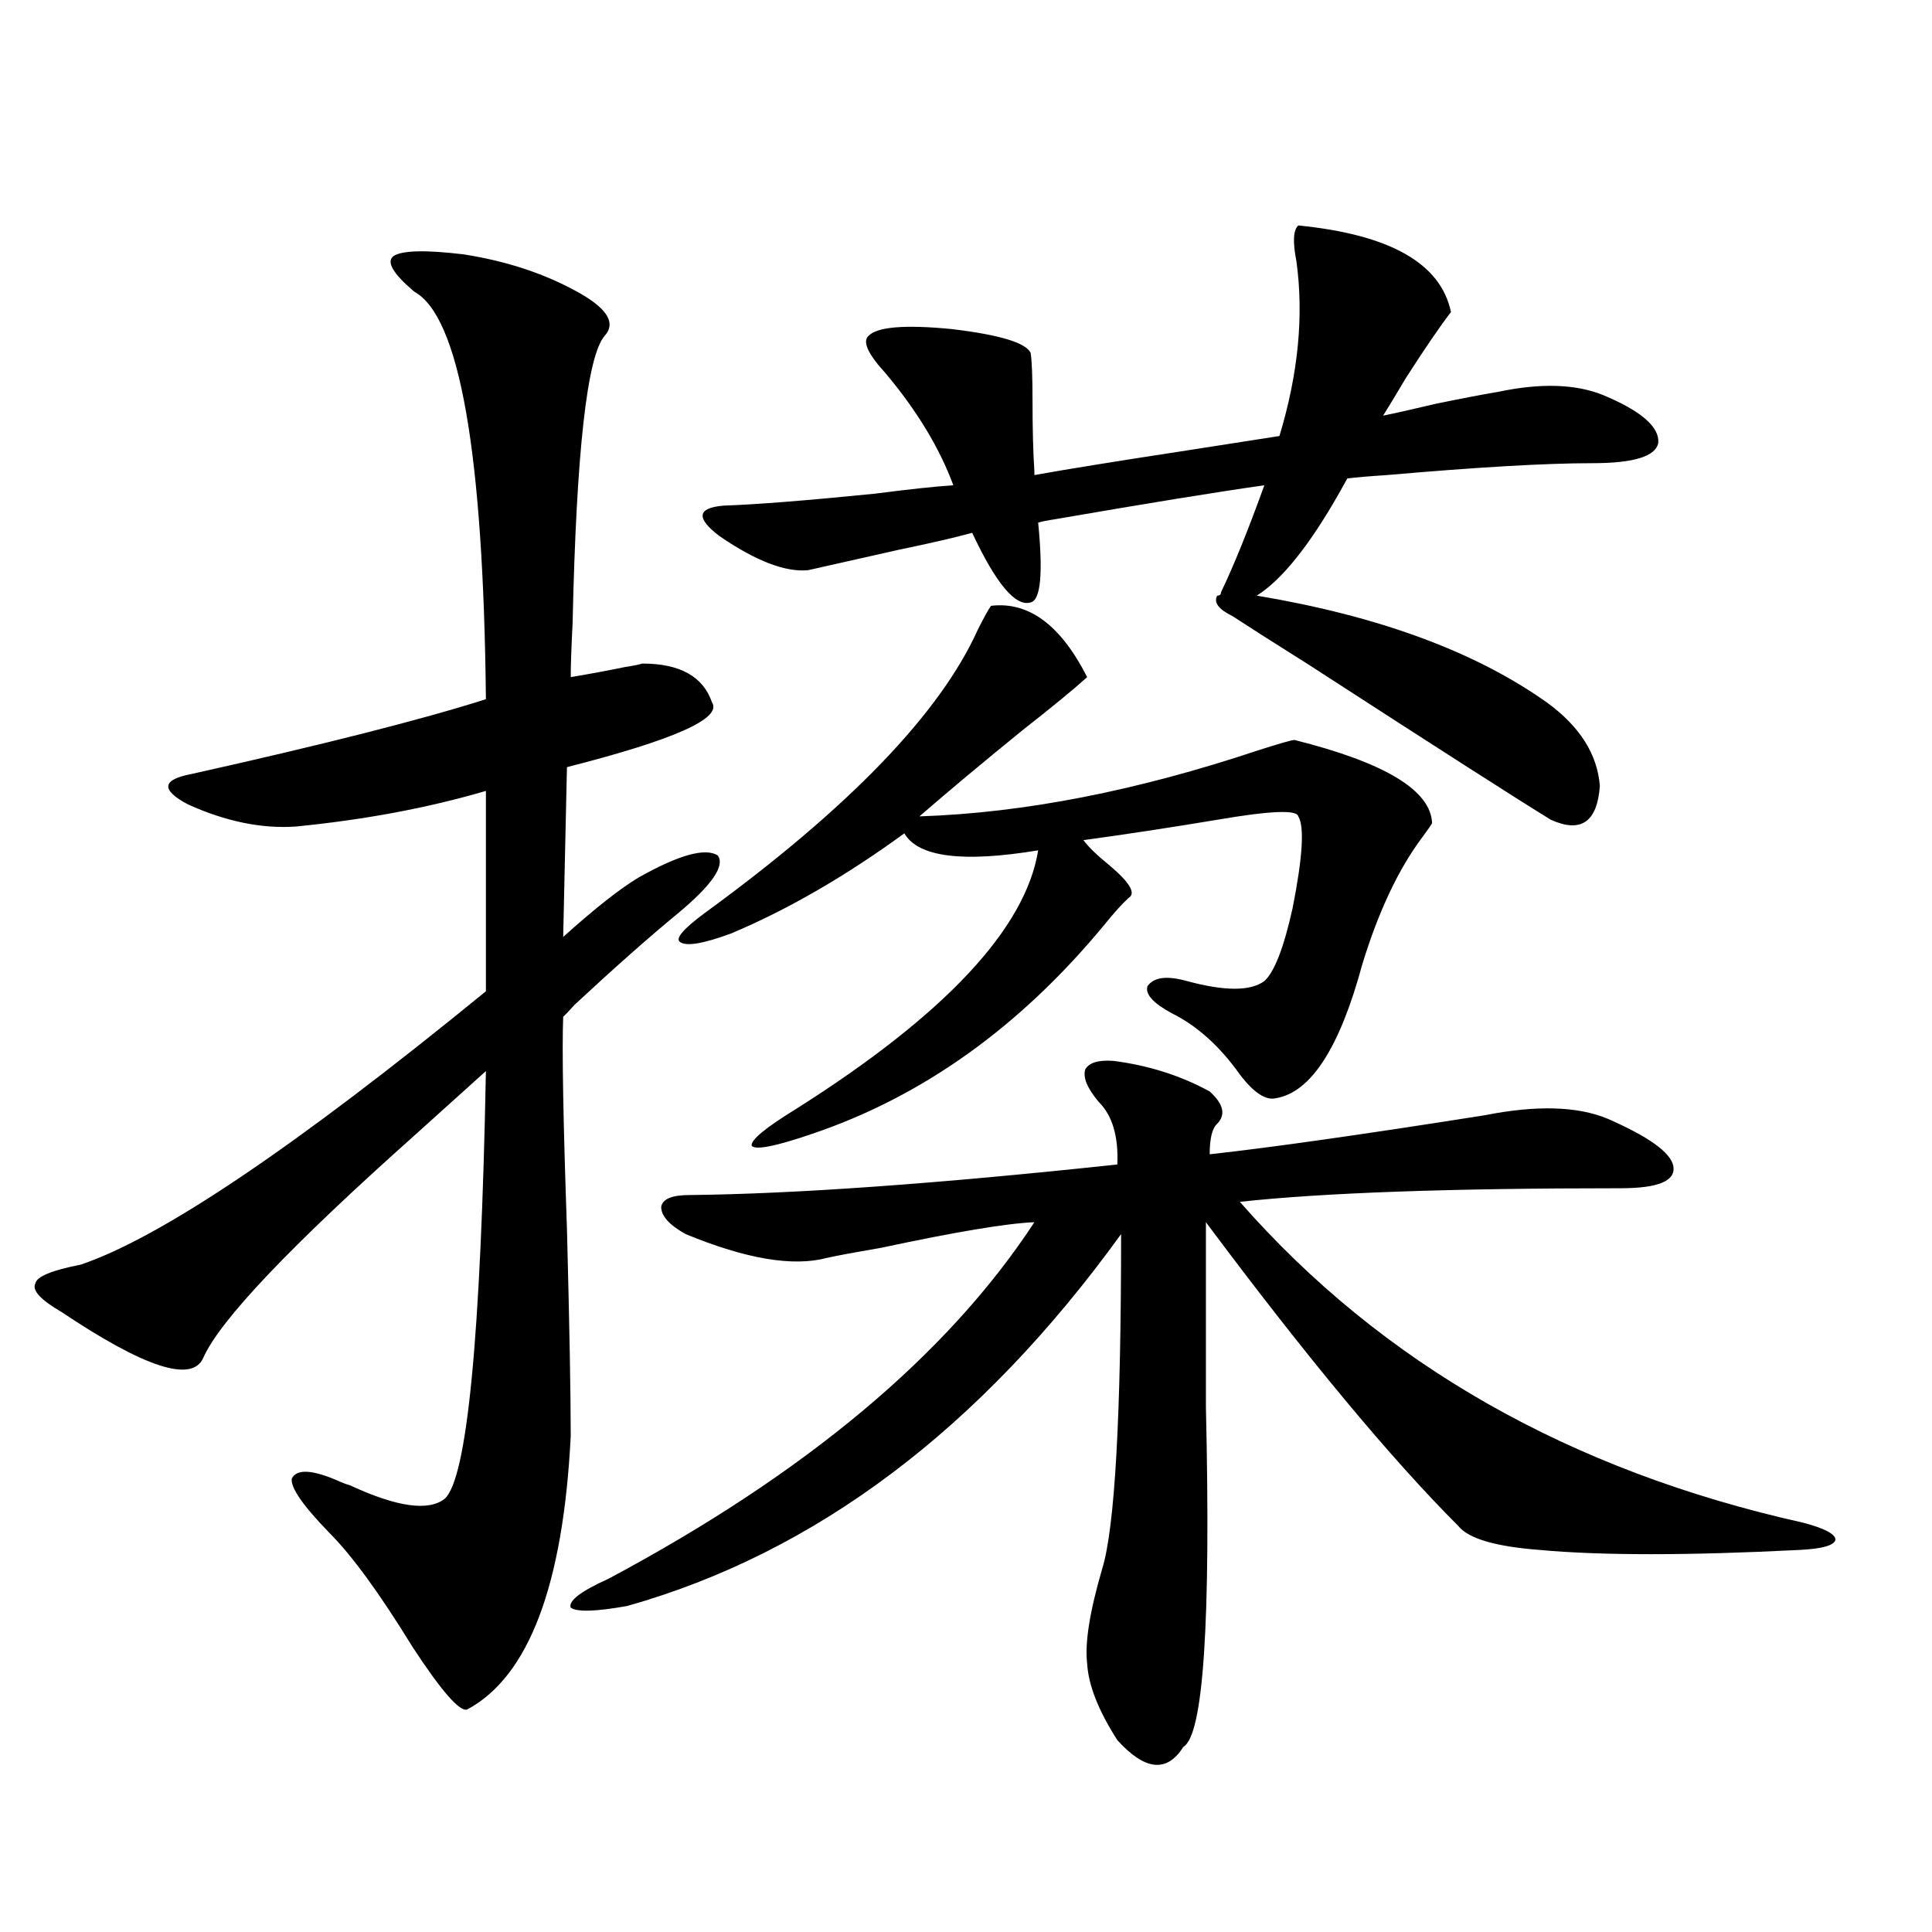 <?xml version="1.0" encoding="utf-8"?>
<!-- Generator: Adobe Illustrator 16.0.0, SVG Export Plug-In . SVG Version: 6.00 Build 0)  -->
<!DOCTYPE svg PUBLIC "-//W3C//DTD SVG 1.1//EN" "http://www.w3.org/Graphics/SVG/1.1/DTD/svg11.dtd">
<svg version="1.1" id="图层_1" xmlns="http://www.w3.org/2000/svg" xmlns:xlink="http://www.w3.org/1999/xlink" x="0px" y="0px"
	 width="1000px" height="1000px" viewBox="0 0 1000 1000" enable-background="new 0 0 1000 1000" xml:space="preserve">
<path d="M239.799,131.637c22.759,3.516,42.926,10.259,60.486,20.215c14.299,8.212,18.536,15.532,12.683,21.973
	c-9.115,10.547-14.634,60.068-16.585,148.535c-0.655,12.895-0.976,22.275-0.976,28.125c10.396-1.758,19.832-3.516,28.292-5.273
	c3.902-0.577,6.829-1.167,8.78-1.758c19.512,0,31.539,6.743,36.097,20.215c5.198,8.212-19.847,19.336-75.12,33.398l-1.951,87.891
	c16.25-14.639,29.268-24.898,39.023-30.762c20.808-11.714,34.466-15.518,40.975-11.426c3.902,5.273-2.927,15.244-20.487,29.883
	c-14.969,12.305-32.85,28.125-53.657,47.461c-2.606,2.939-4.558,4.985-5.854,6.152c-0.655,17.001,0,53.613,1.951,109.863
	c1.296,49.809,1.951,85.556,1.951,107.227c-3.902,77.344-21.798,124.502-53.657,141.504c-3.902,1.167-13.338-9.668-28.292-32.52
	c-16.92-27.534-31.219-47.159-42.926-58.887c-13.658-14.063-20.167-23.428-19.512-28.125c2.592-5.273,11.052-4.683,25.365,1.758
	c1.296,0.591,2.927,1.181,4.878,1.758c24.055,11.137,40.319,13.486,48.779,7.031c11.707-9.956,18.856-83.784,21.463-221.484
	c-8.46,7.622-20.822,18.759-37.072,33.398c-64.389,57.431-100.82,95.801-109.266,115.137c-5.854,12.895-30.243,4.985-73.169-23.73
	c-11.066-6.441-15.609-11.426-13.658-14.941c0.641-3.516,8.445-6.729,23.414-9.668c41.615-14.063,111.537-61.221,209.751-141.504
	V409.371c-29.923,8.789-62.772,14.941-98.534,18.457c-17.561,1.181-36.097-2.637-55.608-11.426
	c-14.313-7.608-13.658-12.881,1.951-15.82c68.291-15.23,119.021-28.125,152.191-38.672c-1.311-127.73-13.658-198.042-37.072-210.938
	c-11.066-9.366-14.634-15.518-10.731-18.457C208.245,129.591,220.287,129.302,239.799,131.637z M576.376,549.117
	c18.201,2.348,34.786,7.622,49.755,15.82c7.149,6.455,8.445,12.016,3.902,16.699c-2.606,2.348-3.902,7.622-3.902,15.82
	c31.859-3.516,79.343-10.245,142.436-20.215c26.661-5.273,47.804-4.683,63.413,1.758c21.463,9.38,32.835,17.578,34.146,24.609
	c1.296,7.622-7.805,11.426-27.316,11.426c-88.458,0-154.143,2.348-197.068,7.031c73.489,83.798,170.728,139.169,291.7,166.113
	c11.052,2.939,16.585,5.864,16.585,8.789c-0.655,2.939-6.829,4.697-18.536,5.273c-57.895,2.939-102.771,2.939-134.631,0
	c-22.773-1.758-36.752-5.85-41.95-12.305c-35.121-35.156-78.702-87.588-130.729-157.324c0,24.609,0,56.552,0,95.801
	c2.592,111.319-1.311,169.917-11.707,175.781c-8.46,13.472-19.847,12.304-34.146-3.516c-9.756-15.244-14.969-28.427-15.609-39.551
	c-1.311-10.547,1.296-26.958,7.805-49.219c6.494-21.094,9.756-78.799,9.756-173.145c-72.849,100.786-158.045,164.946-255.604,192.48
	c-16.265,2.925-26.021,3.213-29.268,0.879c-1.311-3.516,5.198-8.487,19.512-14.941c102.102-54.492,175.605-116.016,220.482-184.57
	c-14.313,0.591-40.654,4.985-79.022,13.184c-13.658,2.348-23.094,4.106-28.292,5.273c-17.561,4.697-41.95,0.591-73.169-12.305
	c-8.46-4.683-12.683-9.366-12.683-14.063c0.641-4.092,5.519-6.152,14.634-6.152c54.633-0.577,128.442-5.85,221.458-15.82
	c0.641-14.639-2.606-25.488-9.756-32.52c-5.854-7.031-8.14-12.593-6.829-16.699C563.693,549.996,568.571,548.541,576.376,549.117z
	 M512.963,313.571c19.512-2.334,36.097,9.97,49.755,36.914c-7.164,6.455-18.216,15.532-33.17,27.246
	c-19.512,15.82-37.407,30.762-53.657,44.824c53.978-1.758,112.513-13.184,175.605-34.277c11.052-3.516,17.226-5.273,18.536-5.273
	c46.828,11.728,70.563,26.079,71.218,43.066c-0.655,1.181-2.286,3.516-4.878,7.031c-12.362,16.411-22.773,38.384-31.219,65.918
	c-11.707,43.369-26.676,66.509-44.877,69.434c-5.213,1.181-11.387-2.925-18.536-12.305c-10.411-14.639-22.118-25.186-35.121-31.641
	c-9.756-5.273-13.993-9.956-12.683-14.063c3.247-4.683,10.076-5.562,20.487-2.637c19.512,5.273,32.835,5.273,39.999,0
	c5.198-4.683,10.076-17.276,14.634-37.793c5.198-26.367,6.174-42.188,2.927-47.461c-0.655-3.516-14.634-2.925-41.95,1.758
	c-24.725,4.106-47.804,7.622-69.267,10.547c2.592,3.516,7.149,7.91,13.658,13.184c10.396,8.789,13.658,14.365,9.756,16.699
	c-3.262,2.939-7.484,7.622-12.683,14.063c-43.581,52.734-93.991,88.77-151.216,108.105c-18.871,6.455-29.268,8.501-31.219,6.152
	c-0.655-2.925,7.149-9.366,23.414-19.336c76.736-48.628,118.366-93.164,124.875-133.594c-39.023,6.455-62.117,3.516-69.267-8.789
	c-30.578,22.275-60.486,39.551-89.754,51.855c-14.313,5.273-23.094,6.743-26.341,4.395c-2.606-1.758,1.616-6.729,12.683-14.941
	c74.785-54.492,121.948-103.409,141.46-146.777C509.381,319.435,511.652,315.328,512.963,313.571z M418.331,295.114
	c-11.707,1.181-26.996-4.683-45.853-17.578c-12.362-9.366-11.707-14.639,1.951-15.82c16.905-0.577,42.926-2.637,78.047-6.152
	c18.201-2.334,31.859-3.804,40.975-4.395c-7.164-19.336-18.871-38.672-35.121-58.008c-9.115-9.956-12.042-16.397-8.78-19.336
	c4.543-4.683,18.856-5.85,42.926-3.516c24.71,2.939,38.368,7.031,40.975,12.305c0.641,4.106,0.976,12.305,0.976,24.609
	c0,14.653,0.32,26.958,0.976,36.914v1.758c16.25-2.925,41.615-7.031,76.096-12.305c22.759-3.516,39.664-6.152,50.73-7.91
	c9.756-32.217,12.683-62.402,8.78-90.527c-1.951-9.956-1.631-16.109,0.976-18.457c47.469,4.697,73.81,19.638,79.022,44.824
	c-5.854,7.622-13.658,19.048-23.414,34.277c-5.213,8.789-9.115,15.244-11.707,19.336c5.854-1.167,14.954-3.213,27.316-6.152
	c14.299-2.925,25.03-4.971,32.194-6.152c22.104-4.683,40.319-4.092,54.633,1.758c19.512,8.212,28.933,16.411,28.292,24.609
	c-1.311,7.031-12.683,10.547-34.146,10.547c-24.069,0-59.511,2.06-106.339,6.152c-9.115,0.591-15.944,1.181-20.487,1.758
	l-3.902,7.031c-15.609,27.548-29.923,45.415-42.926,53.613c63.078,10.547,113.168,29.004,150.24,55.371
	c16.905,12.305,26.006,26.669,27.316,43.066c-1.311,18.759-9.756,24.609-25.365,17.578c-16.265-9.956-57.895-36.612-124.875-79.98
	c-19.512-12.305-32.85-20.792-39.999-25.488c-7.164-3.516-9.756-7.031-7.805-10.547c1.296,0,1.951-0.577,1.951-1.758
	c6.494-13.472,13.979-31.929,22.438-55.371c-24.725,3.516-60.821,9.38-108.29,17.578c-3.902,0.591-6.829,1.181-8.78,1.758
	c2.592,26.367,1.296,40.141-3.902,41.309c-7.805,2.348-17.896-9.668-30.243-36.035c-8.46,2.348-21.143,5.273-38.048,8.789
	C444.337,289.263,428.728,292.779,418.331,295.114z"/>
</svg>
